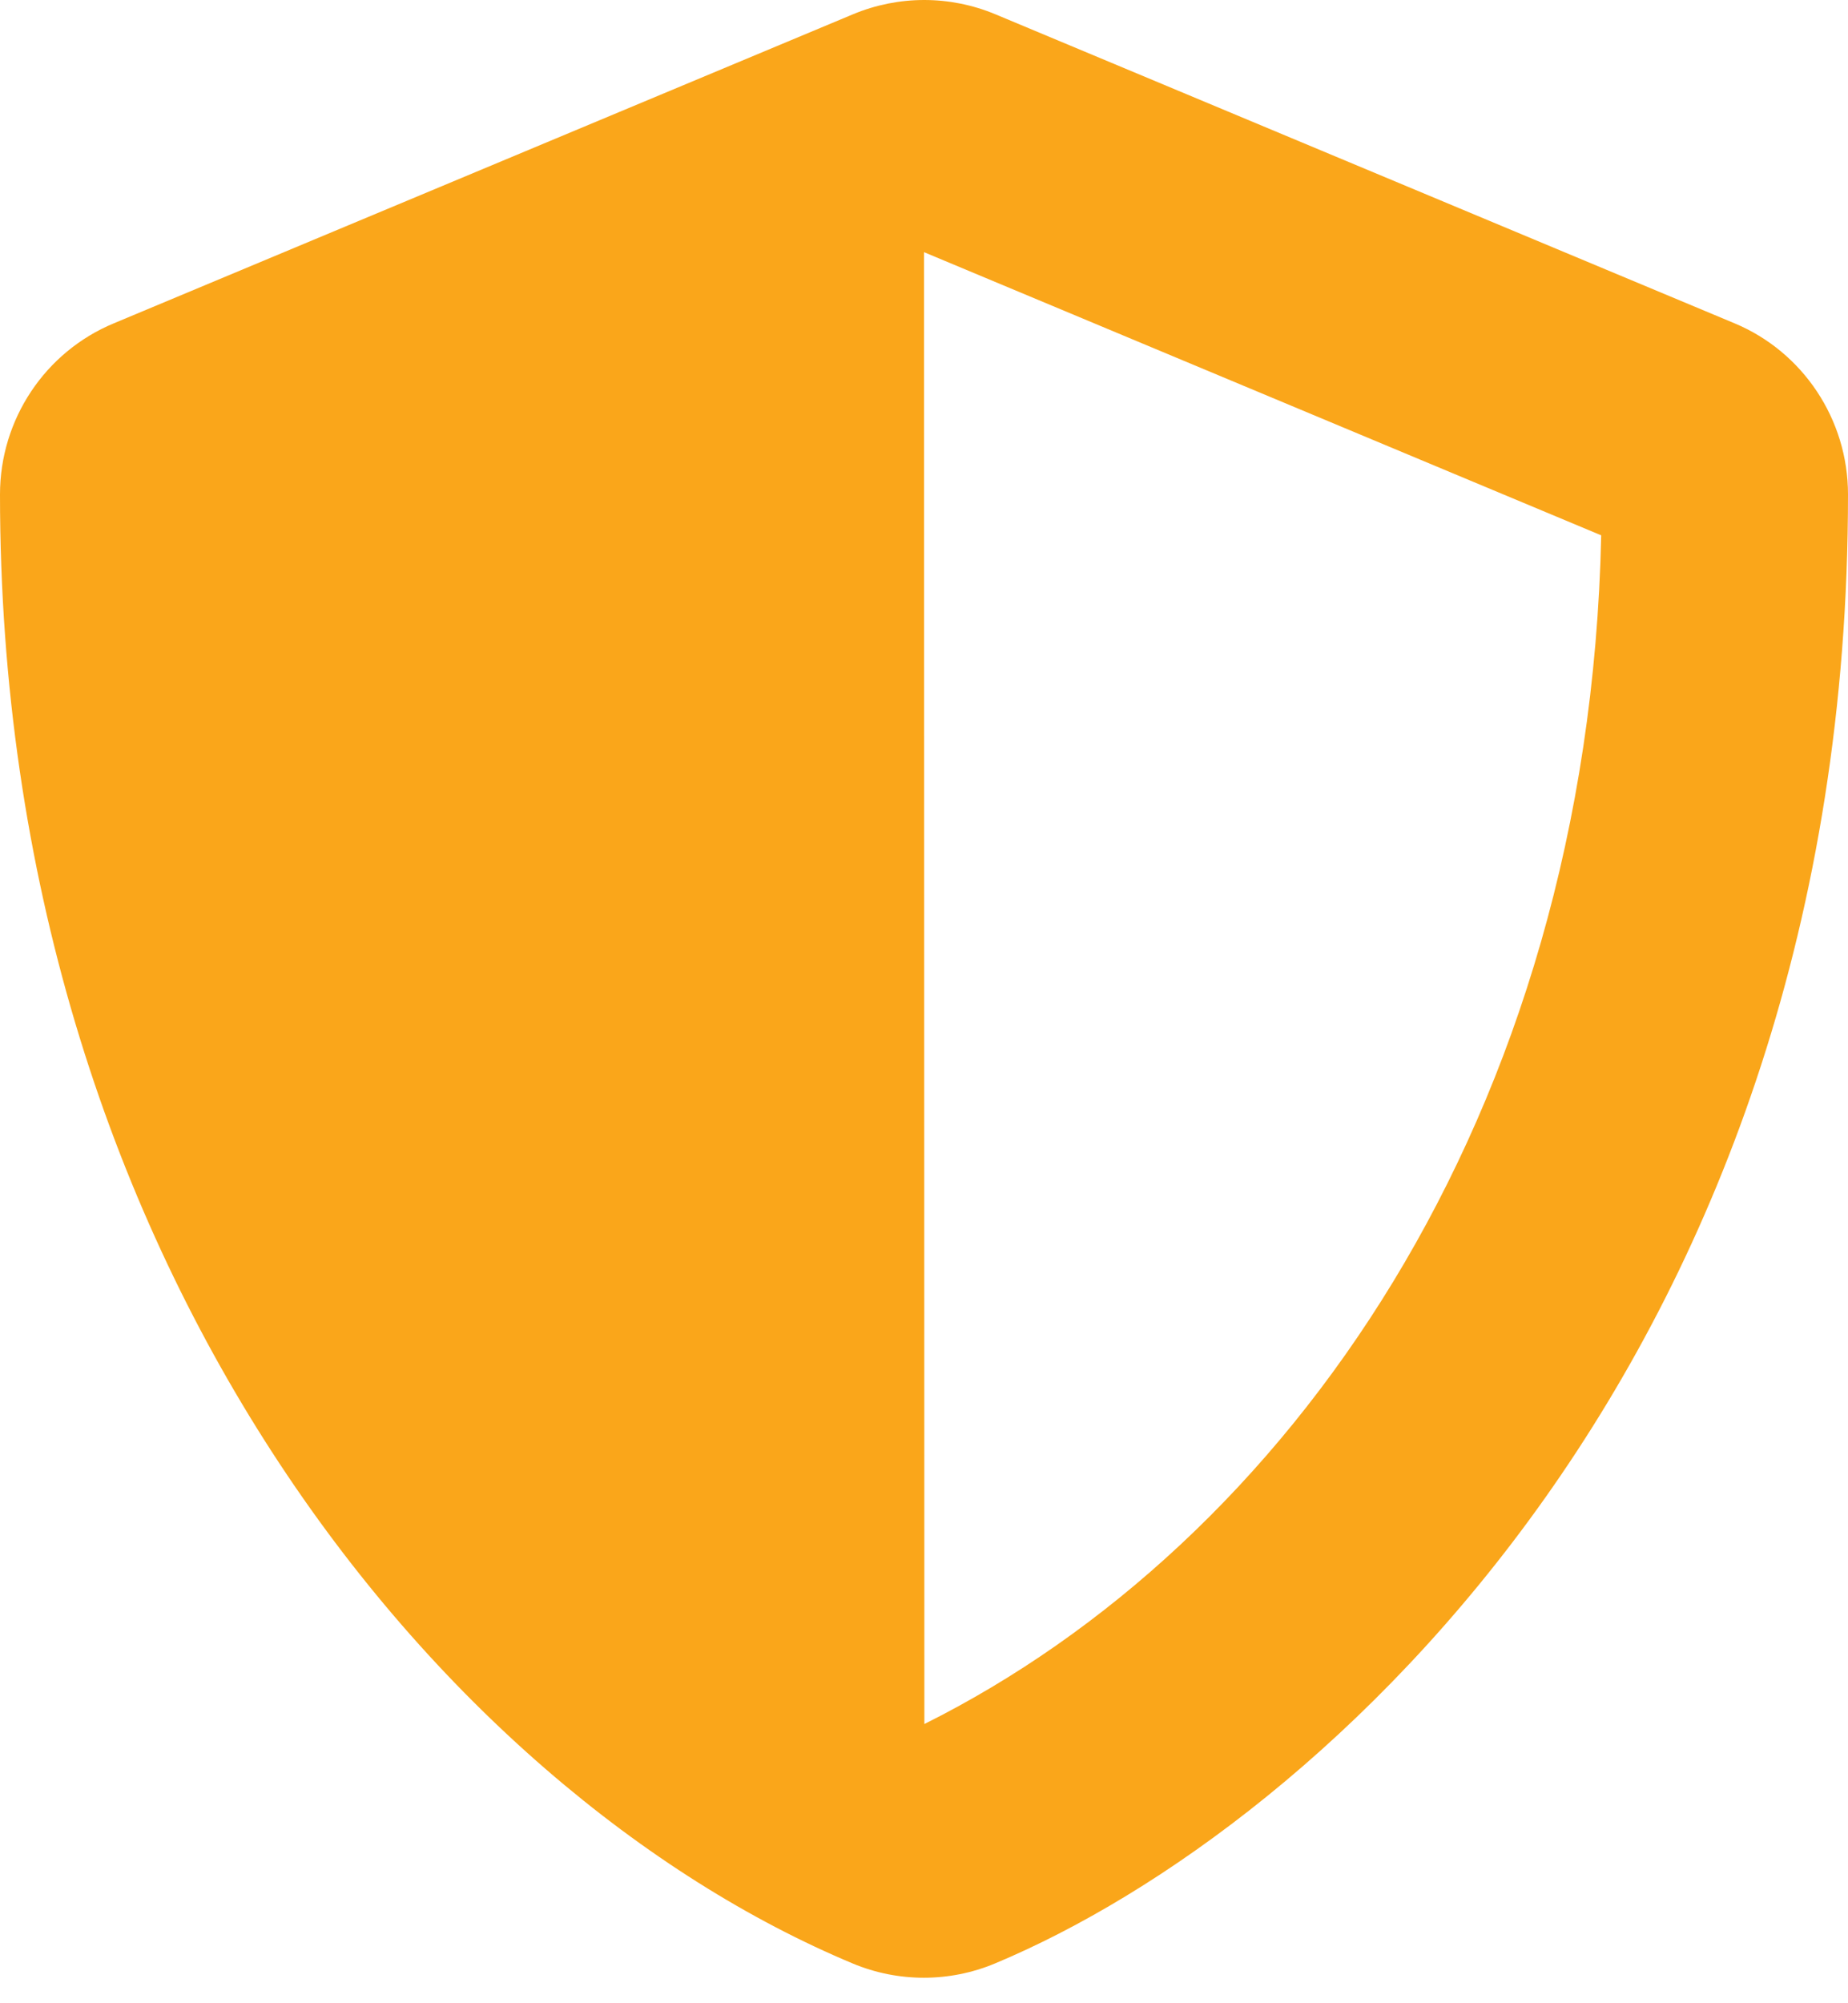 <svg width="60" height="65" viewBox="0 0 60 65" fill="none" xmlns="http://www.w3.org/2000/svg">
<path d="M56.312 10.489L32.312 0.461C31.581 0.157 30.798 0 30.006 0C29.215 0 28.431 0.157 27.7 0.461L3.7 10.489C1.462 11.416 0 13.61 0 16.041C0 40.923 14.312 58.121 27.688 63.711C29.163 64.326 30.825 64.326 32.3 63.711C43.013 59.236 60 43.781 60 16.041C60 13.61 58.538 11.416 56.312 10.489ZM30.012 55.94L30 8.182L51.987 17.37C51.575 36.348 41.725 50.099 30.012 55.94V55.94Z" fill="#FAA61A"/>
</svg>
